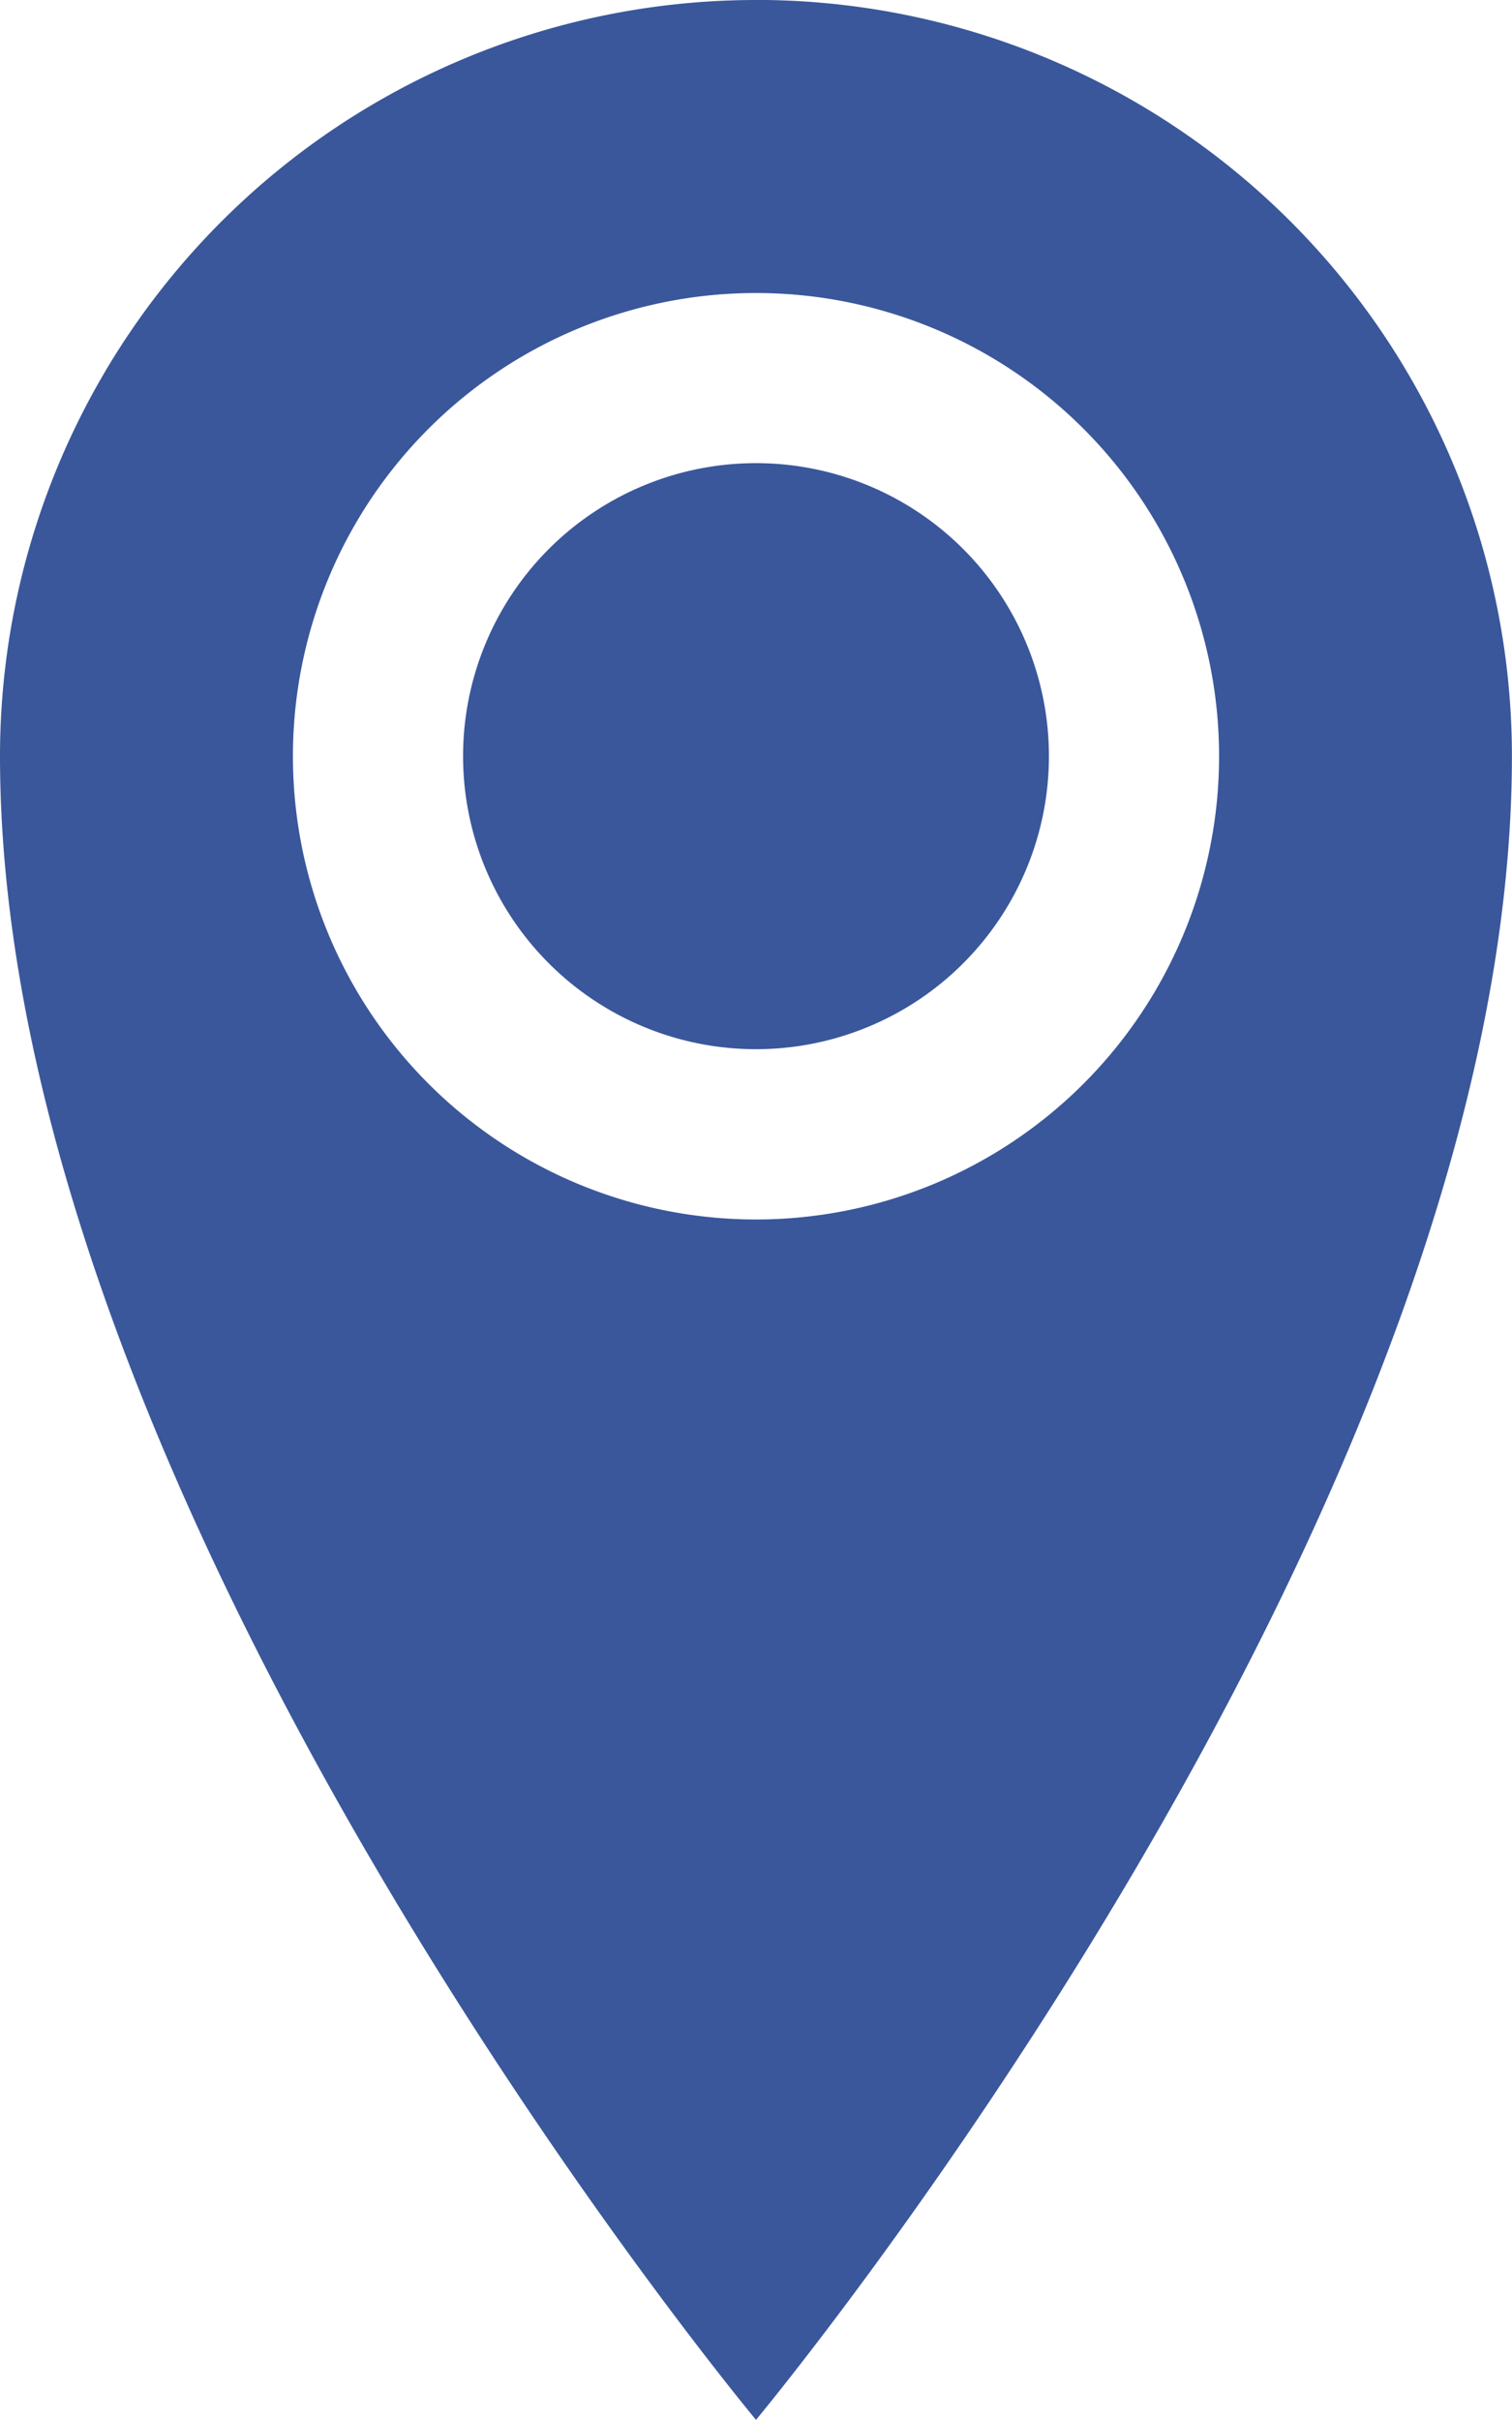 <svg xmlns="http://www.w3.org/2000/svg" width="18.546" height="29.674" viewBox="0 0 18.546 29.674">
  <path id="Icon_metro-location" data-name="Icon metro-location" d="M17.628,1.928A9.273,9.273,0,0,0,8.355,11.2c0,9.273,9.273,20.4,9.273,20.4S26.9,20.474,26.9,11.2a9.273,9.273,0,0,0-9.273-9.273Zm0,14.953a5.68,5.68,0,1,1,5.68-5.68A5.68,5.68,0,0,1,17.628,16.881ZM14.035,11.2a3.593,3.593,0,1,1,3.593,3.593A3.593,3.593,0,0,1,14.035,11.2Z" transform="translate(-8.355 -1.928)" fill="#3a579b"/>
</svg>
